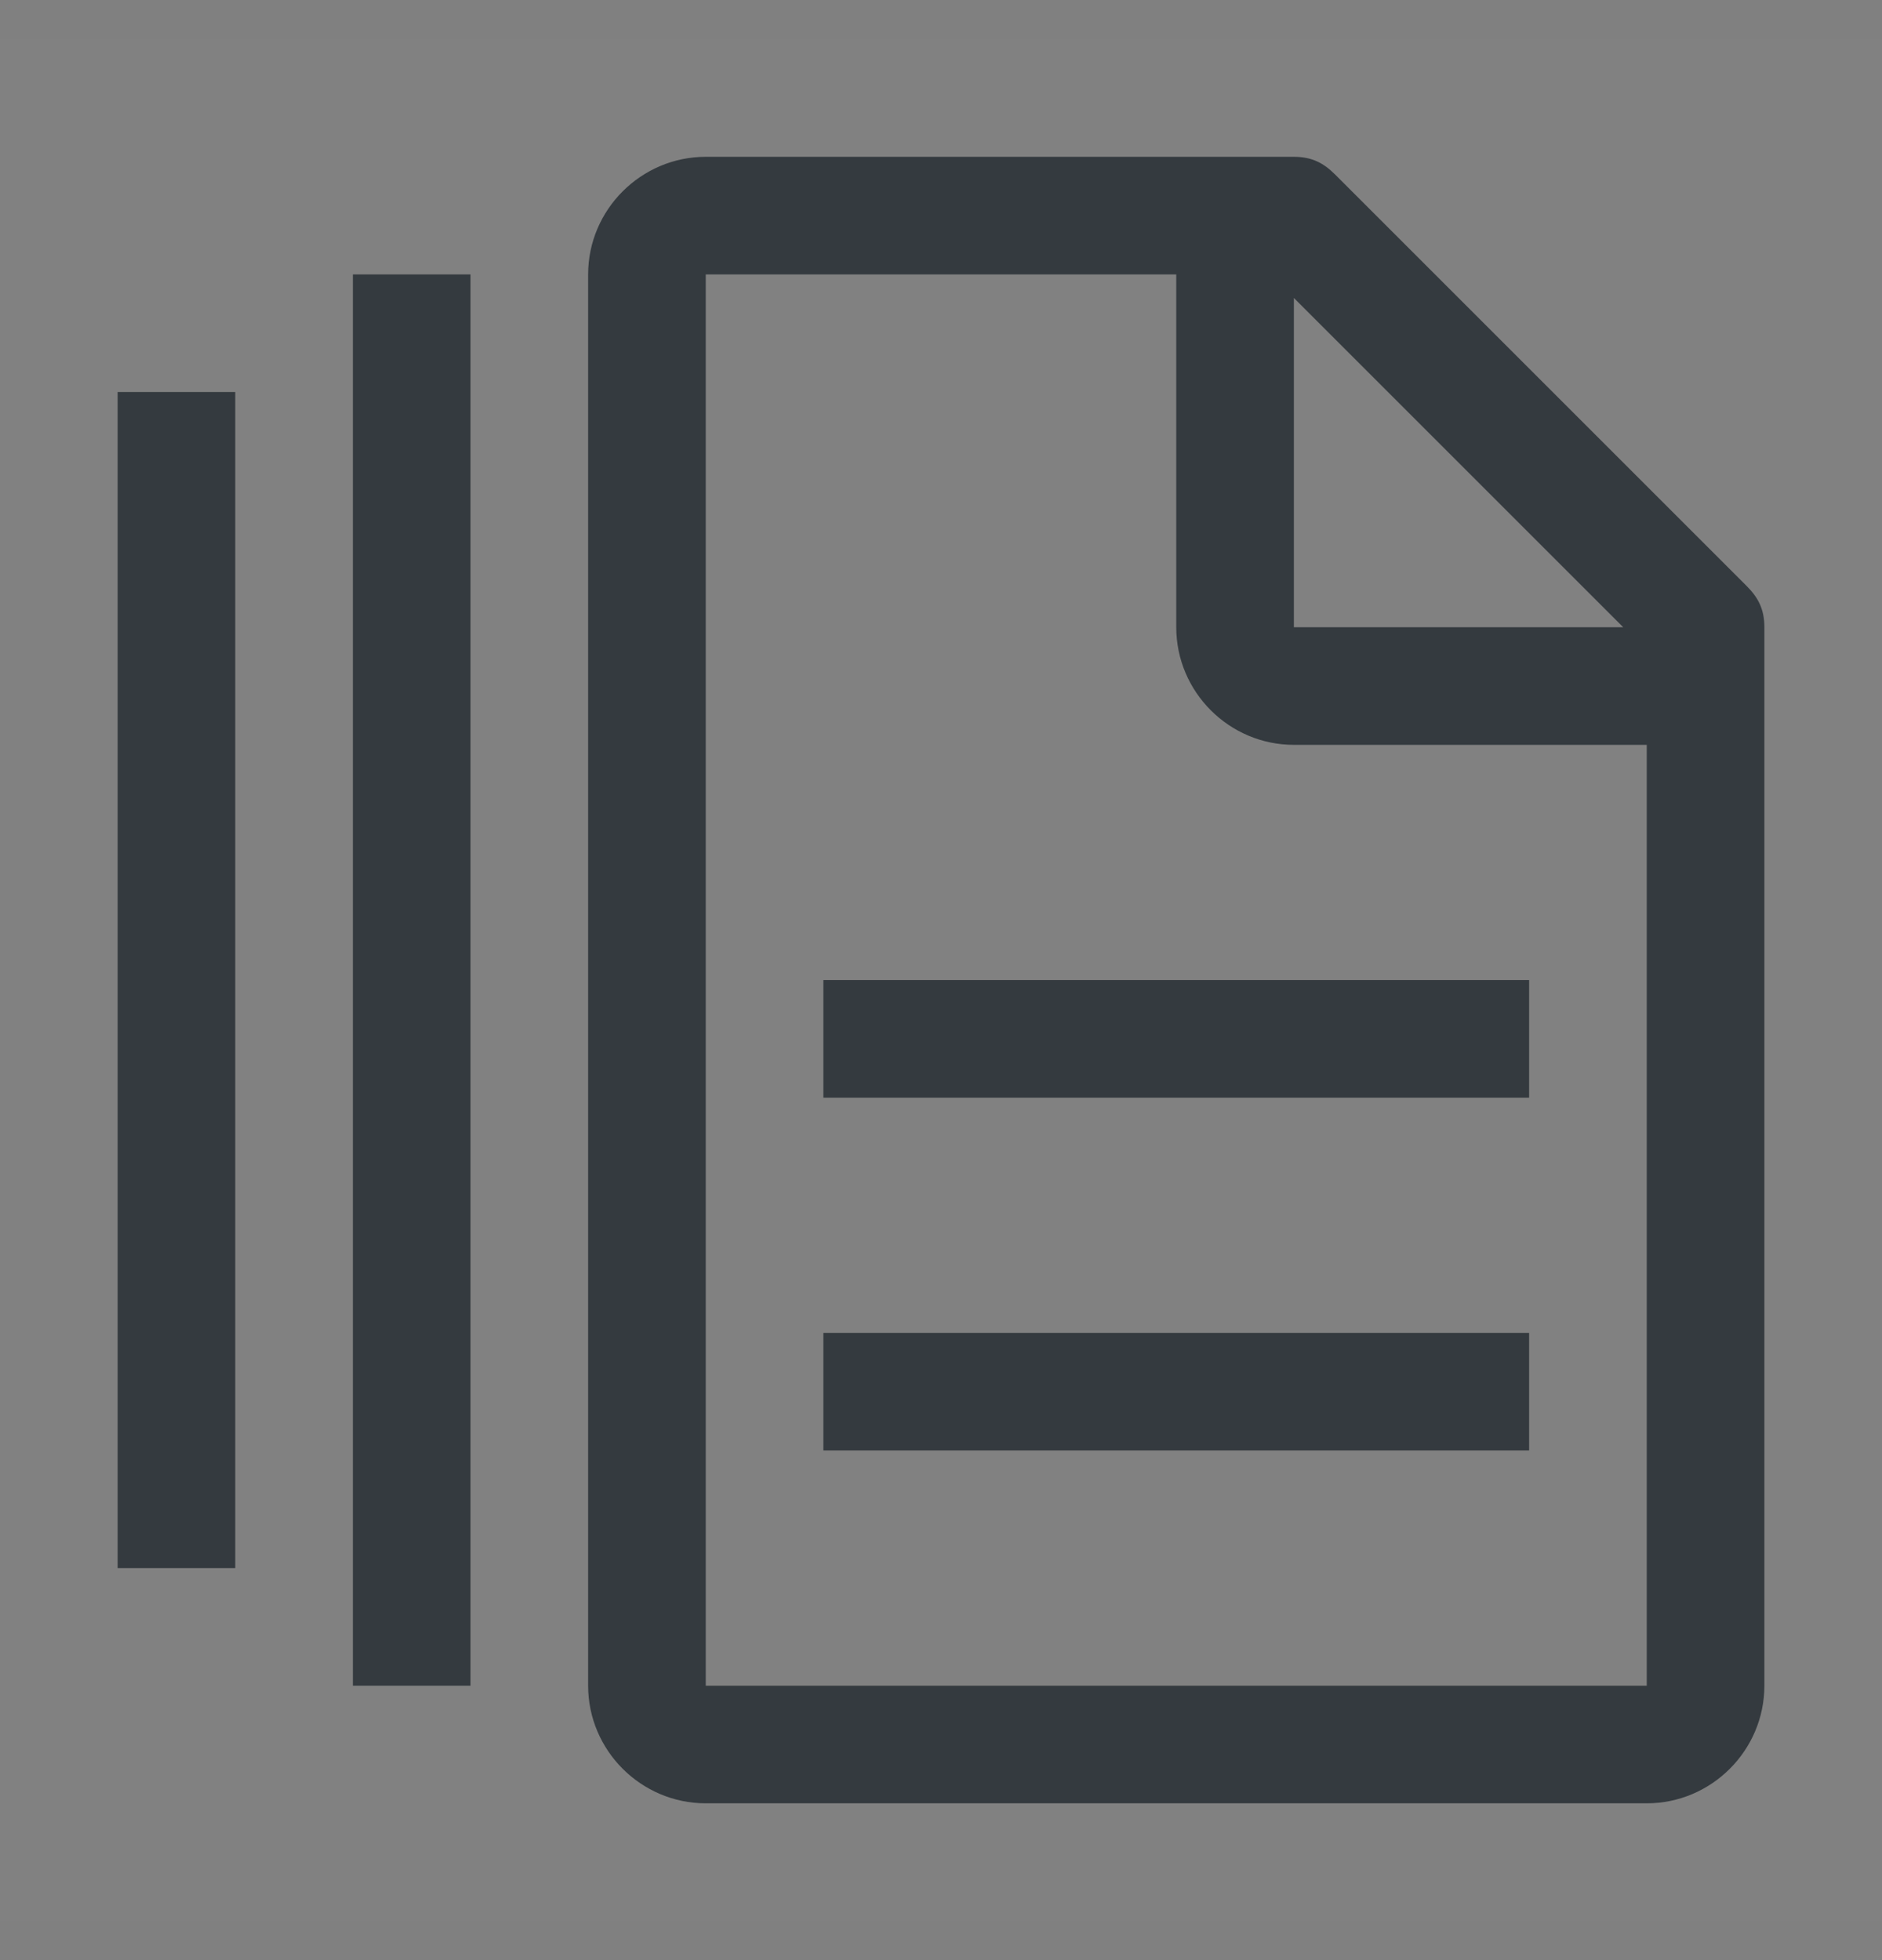 <svg width="24" height="25" viewBox="0 0 24 25" fill="none" xmlns="http://www.w3.org/2000/svg">
<rect x="0" y="0" width="24" height="25" fill="#808080" stroke="none"/>
<rect width="24" height="24" transform="translate(0 0.5)" fill="white" fill-opacity="0.01" style="mix-blend-mode:multiply"/>
<path d="M3 5H1.5V20H3V5Z" fill="#343A3F"/>
<path d="M6 3.5H4.5V21.5H6V3.5Z" fill="#343A3F"/>
<path d="M19.5 17H10.5V18.5H19.5V17Z" fill="#343A3F"/>
<path d="M19.5 12.5H10.5V14H19.5V12.5Z" fill="#343A3F"/>
<path d="M22.275 7.475L17.025 2.225C16.875 2.075 16.725 2 16.5 2H9C8.175 2 7.5 2.675 7.5 3.5V21.5C7.5 22.325 8.175 23 9 23H21C21.825 23 22.5 22.325 22.5 21.5V8C22.5 7.775 22.425 7.625 22.275 7.475ZM16.5 3.8L20.7 8H16.5V3.8ZM21 21.5H9V3.5H15V8C15 8.825 15.675 9.5 16.5 9.5H21V21.5Z" fill="#343A3F"/>
</svg>
